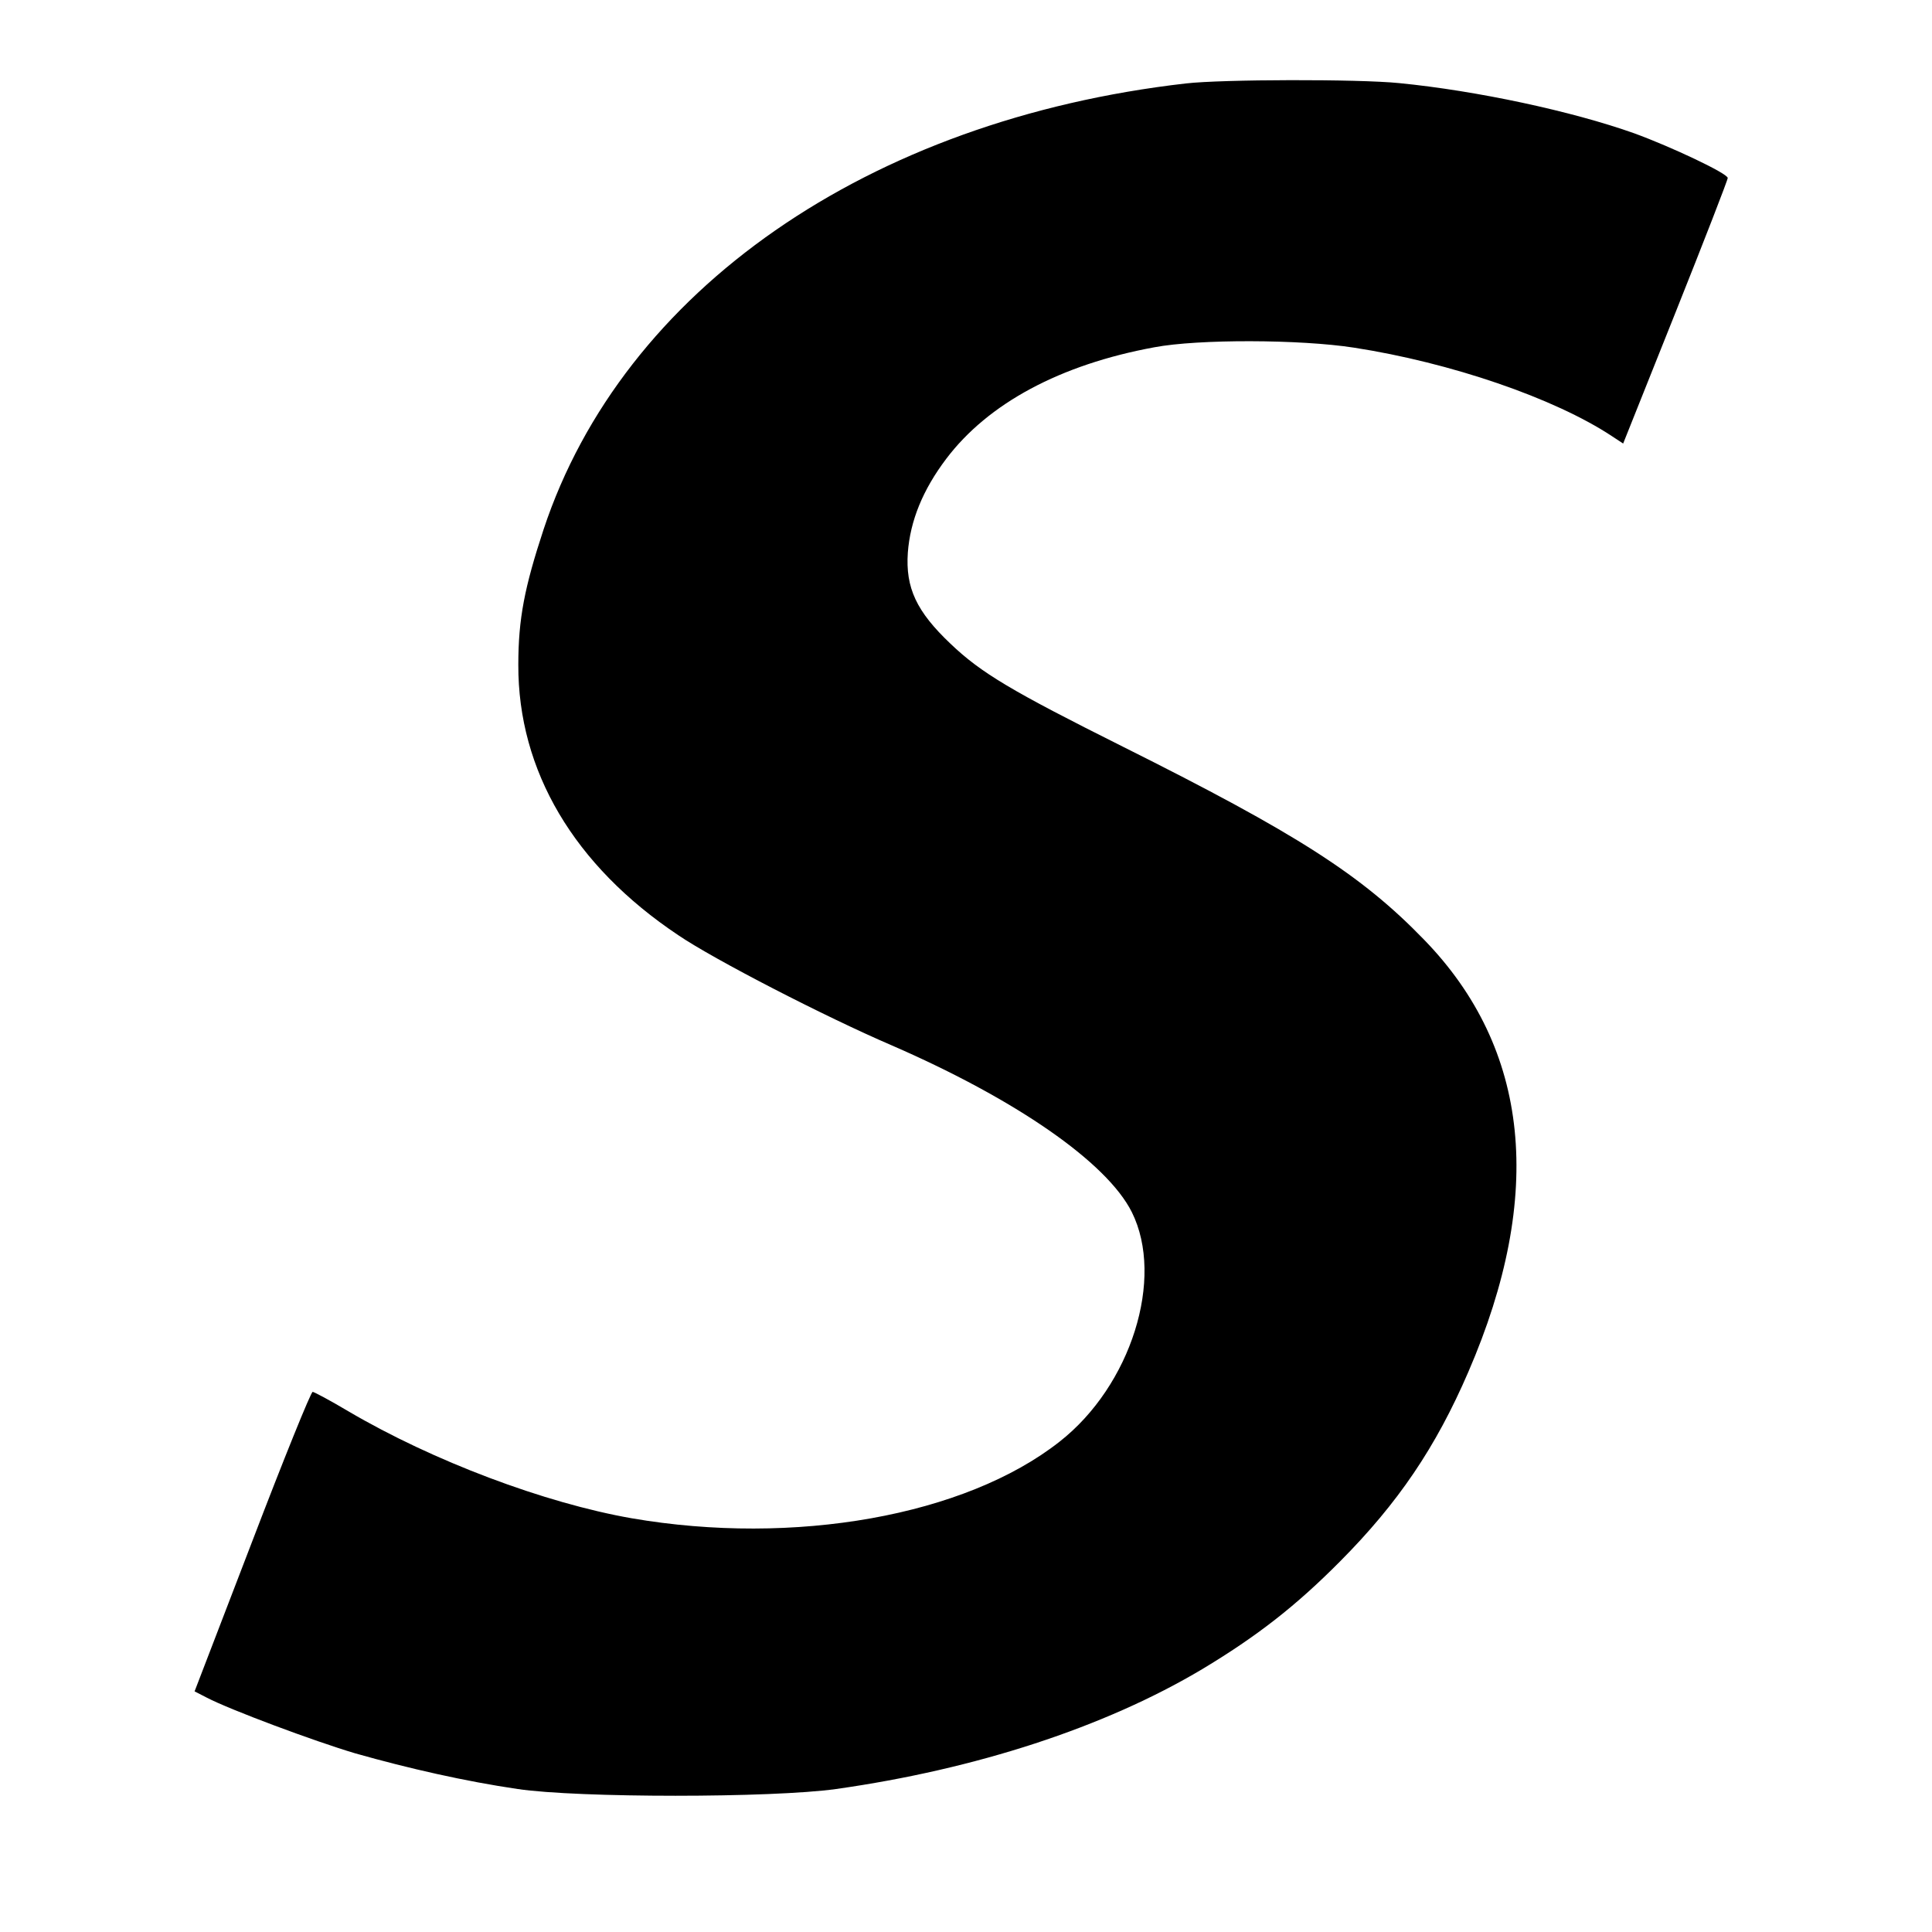 <?xml version="1.0" standalone="no"?>
<!DOCTYPE svg PUBLIC "-//W3C//DTD SVG 20010904//EN"
 "http://www.w3.org/TR/2001/REC-SVG-20010904/DTD/svg10.dtd">
<svg version="1.0" xmlns="http://www.w3.org/2000/svg"
 width="558pt" height="558pt" viewBox="0 0 558 558"
 preserveAspectRatio="xMidYMid meet">
<g transform="translate(0,558) scale(0.1,-0.1)"
fill="#000000" stroke="none">
<path d="M3425 5339 c-917 -105 -1626 -597 -1855 -1288 -55 -167 -73 -258 -73
-391 -1 -306 161 -580 462 -781 103 -70 423 -235 616 -318 359 -156 622 -338
694 -482 95 -191 -2 -501 -209 -663 -272 -214 -766 -302 -1236 -221 -251 44
-573 165 -818 309 -52 31 -99 56 -103 56 -5 0 -84 -195 -175 -433 l-166 -432
35 -18 c67 -35 311 -126 429 -161 155 -44 319 -81 469 -103 175 -26 734 -26
920 0 403 57 775 178 1057 346 158 95 270 182 398 311 168 169 277 330 371
548 221 511 178 933 -128 1248 -181 187 -367 306 -869 557 -322 161 -410 213
-499 298 -98 93 -130 161 -123 263 7 92 43 181 111 271 121 160 329 272 601
322 127 24 421 23 576 -1 279 -43 580 -146 746 -256 l32 -21 151 378 c83 208
151 383 151 389 0 13 -163 90 -270 129 -180 64 -455 123 -679 145 -119 12
-512 11 -616 -1z"/>
</g>
</svg>
